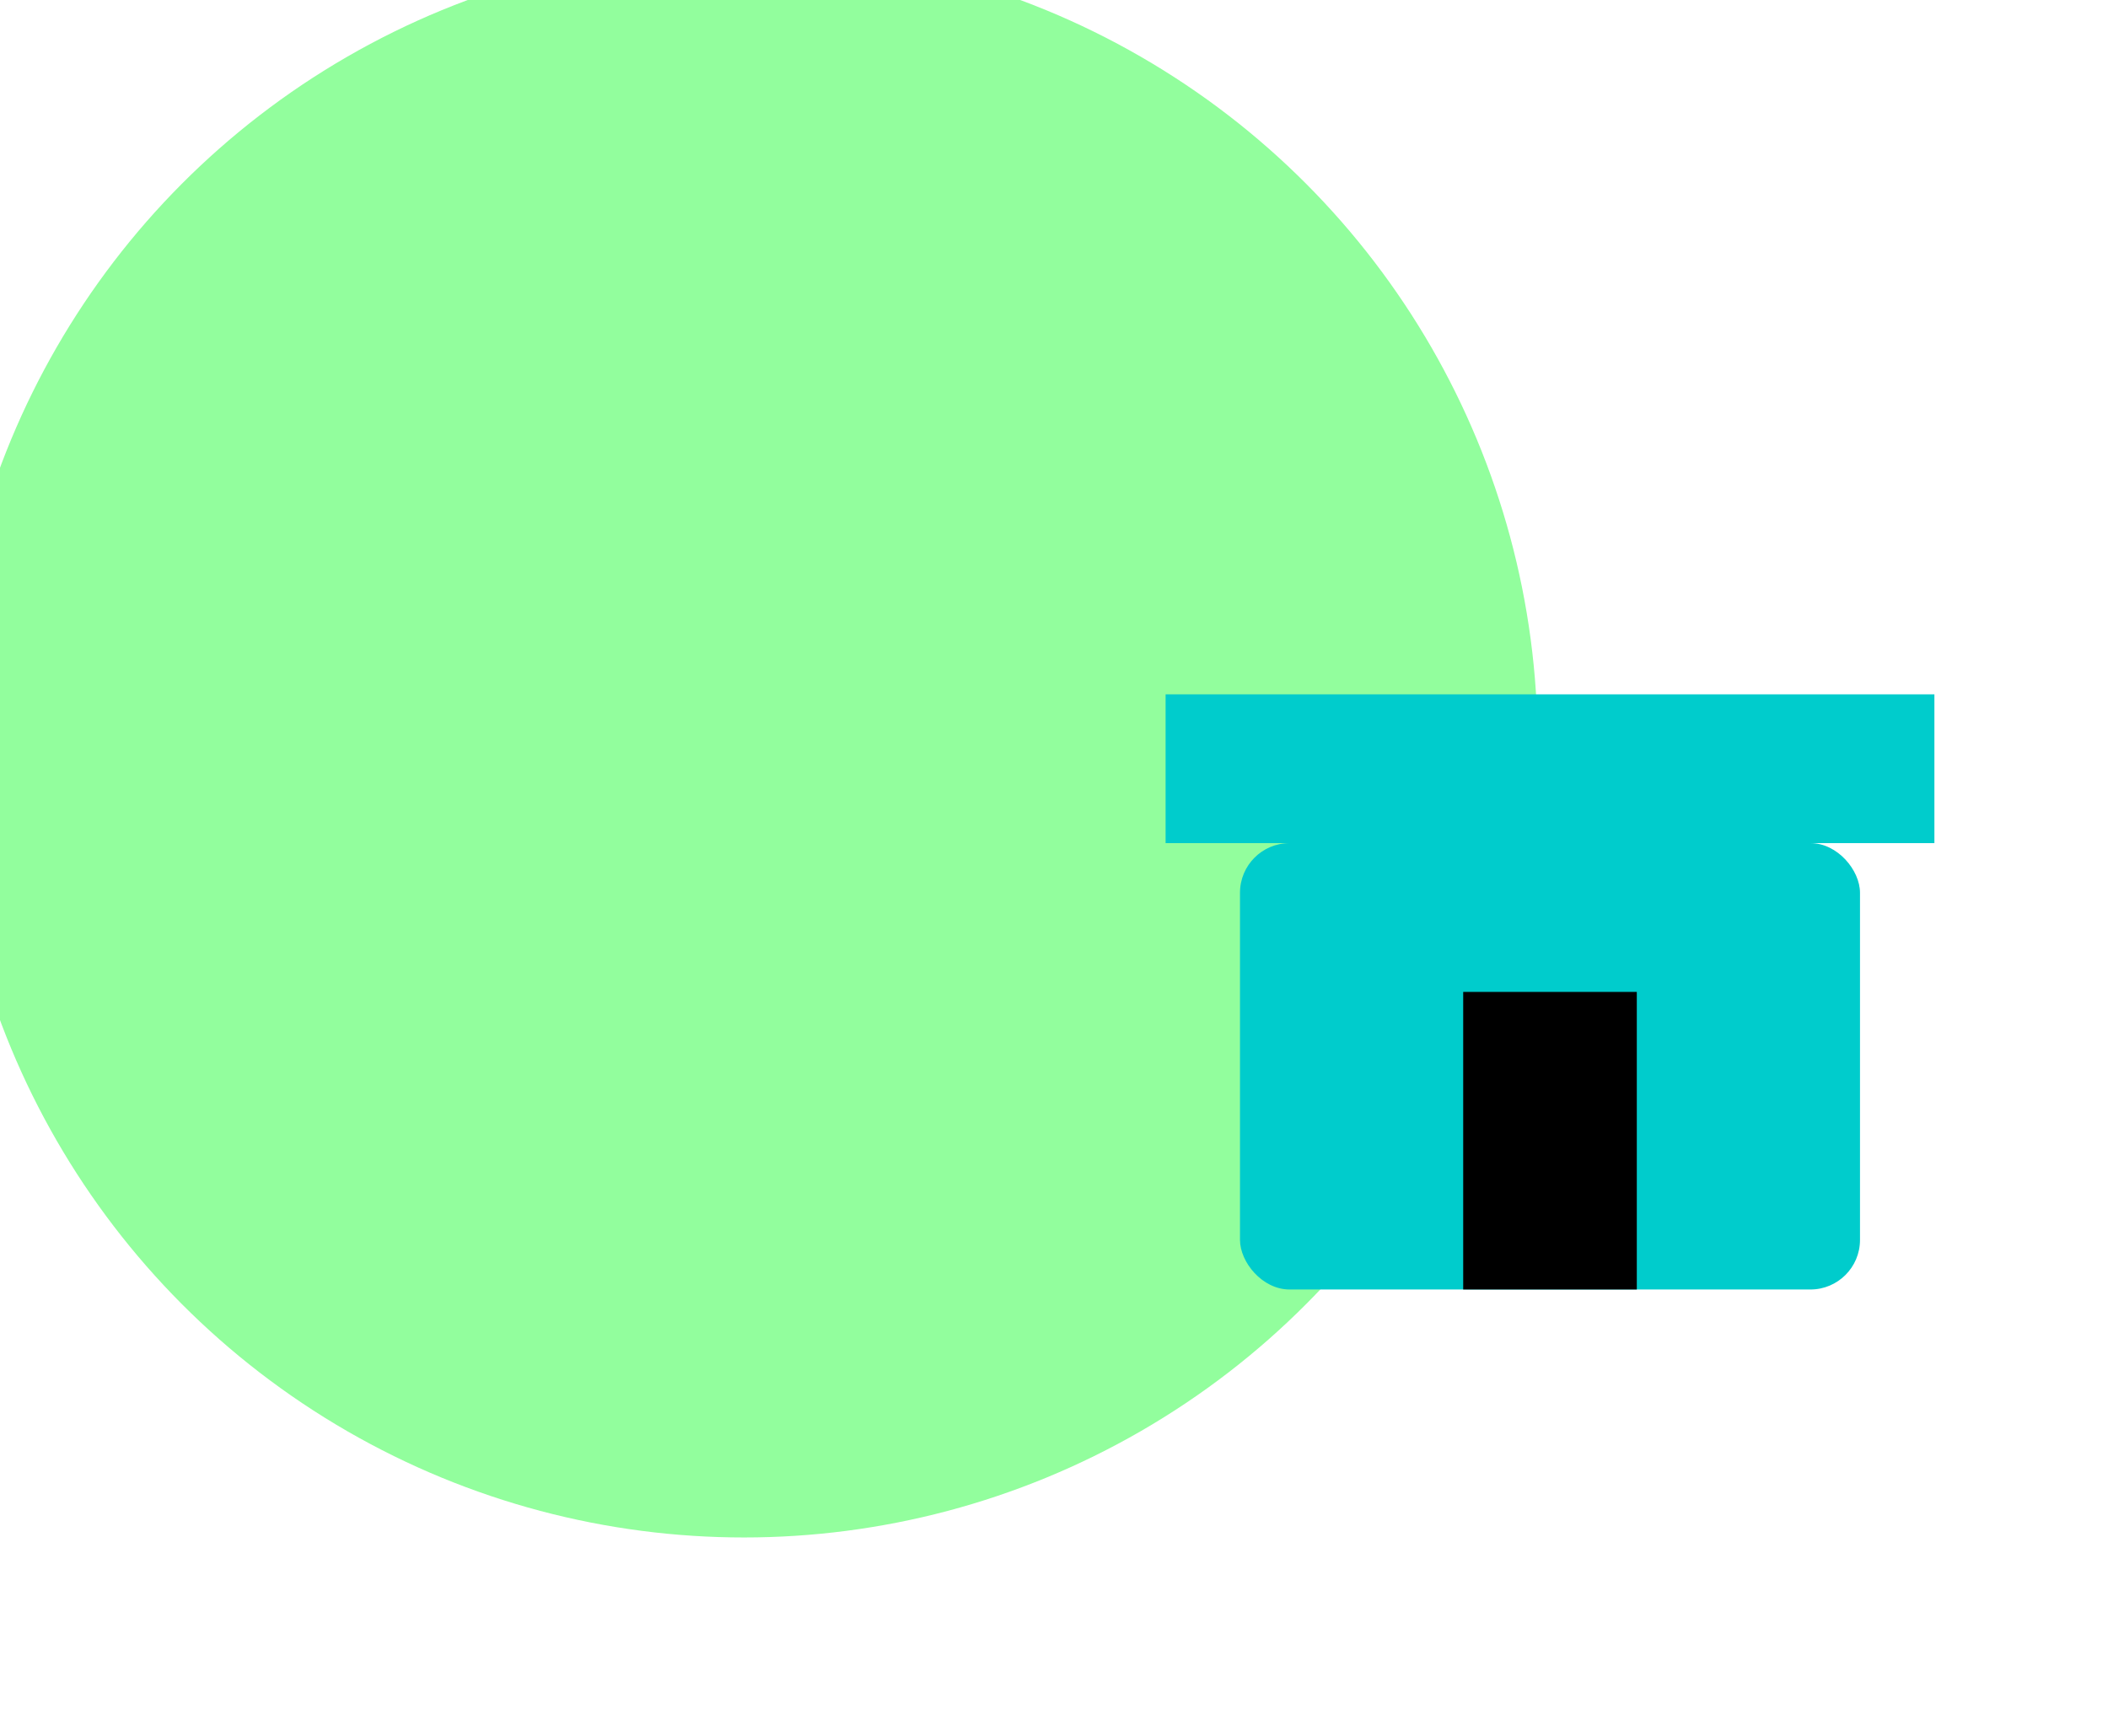 <?xml version="1.0" encoding="UTF-8"?> <svg xmlns="http://www.w3.org/2000/svg" width="85px" height="70px" viewBox="0 0 85 70" version="1.1"><defs><linearGradient id="linearGradient-1" x1="50%" y1="0%" x2="50%" y2="100%"><stop stop-color="#92FE9D" offset="0%"></stop><stop stop-color="#92FE9D" offset="100%"></stop></linearGradient></defs><circle cx="30" cy="30" r="32" fill="url(#linearGradient-1)"></circle><rect x="50" y="34" width="25" height="18" rx="2" fill="#00CCCC"></rect><rect x="47" y="28" width="31" height="6" fill="#00CCCC"></rect><rect x="59" y="40" width="7" height="12" fill="#000000"></rect></svg> 